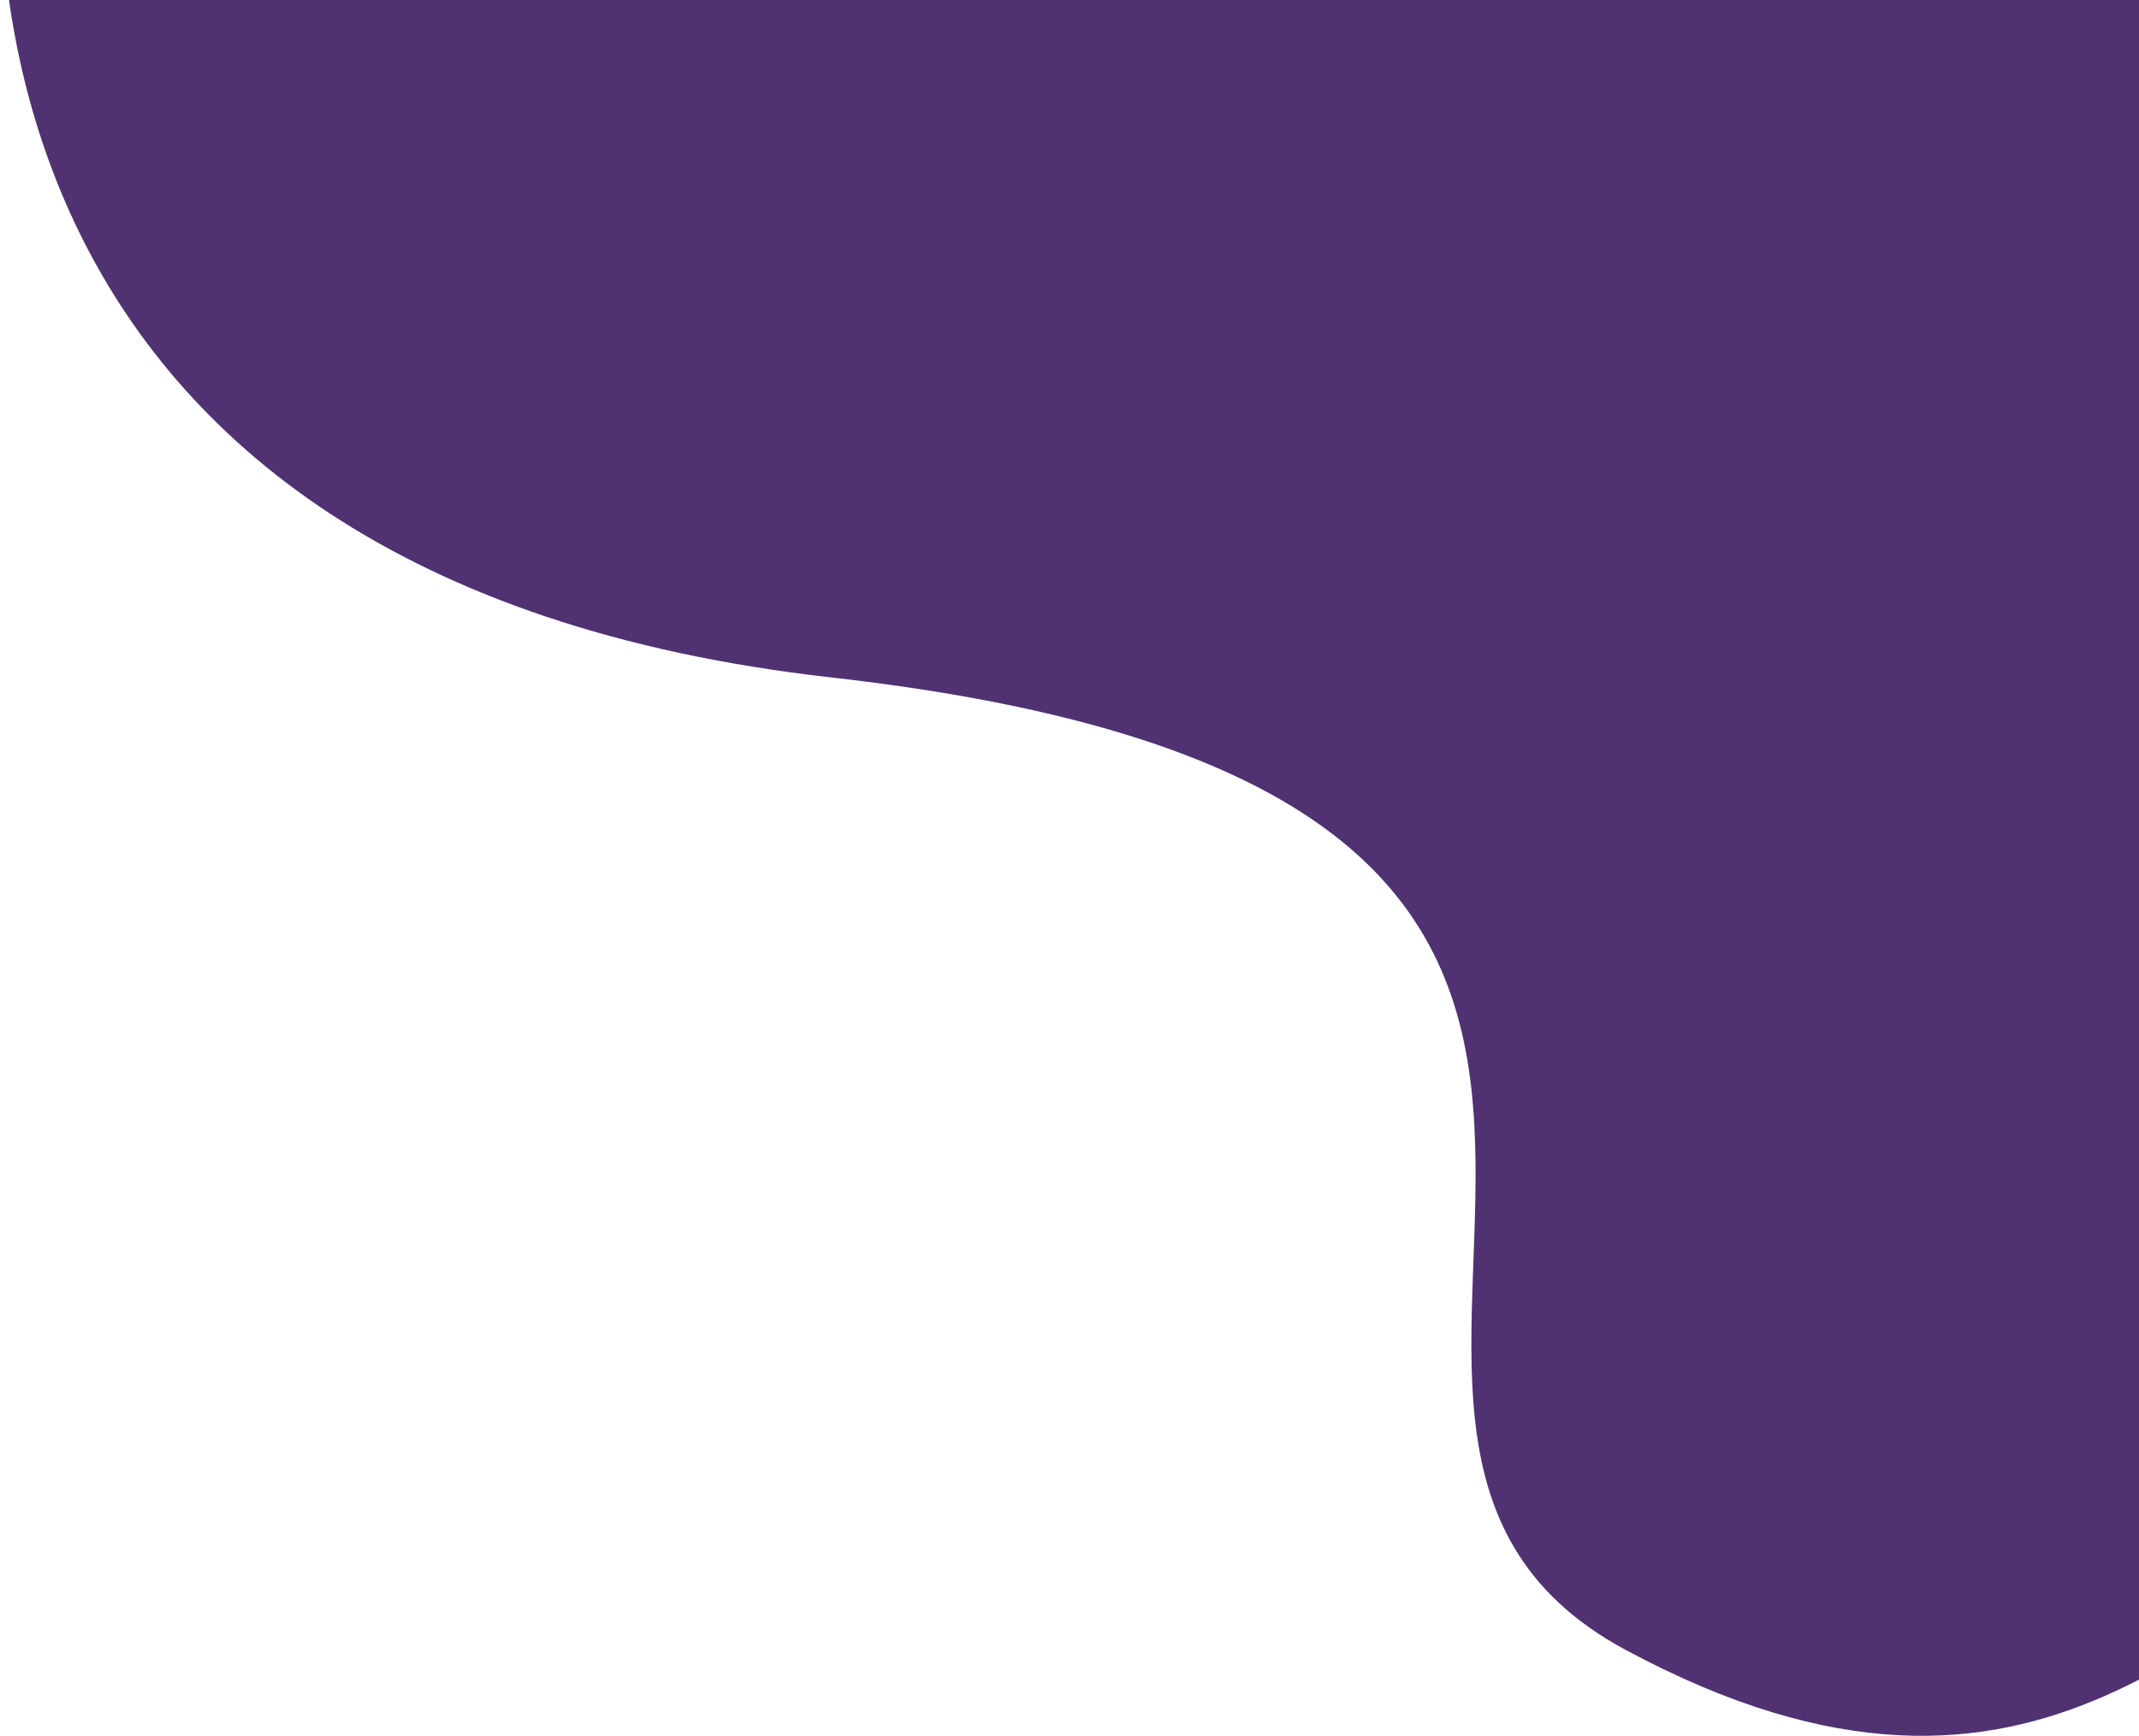 <?xml version="1.0" encoding="UTF-8"?> <svg xmlns="http://www.w3.org/2000/svg" width="191" height="155" viewBox="0 0 191 155" fill="none"><path d="M74.226 60.493C-2.744 51.812 -5.107 -6.786 3.333 -35H216.012C222.04 19.257 230.479 129.219 216.012 135.007C197.927 142.241 182.735 167.561 145.119 147.305C107.502 127.049 170.438 71.344 74.226 60.493Z" fill="#503272"></path></svg> 